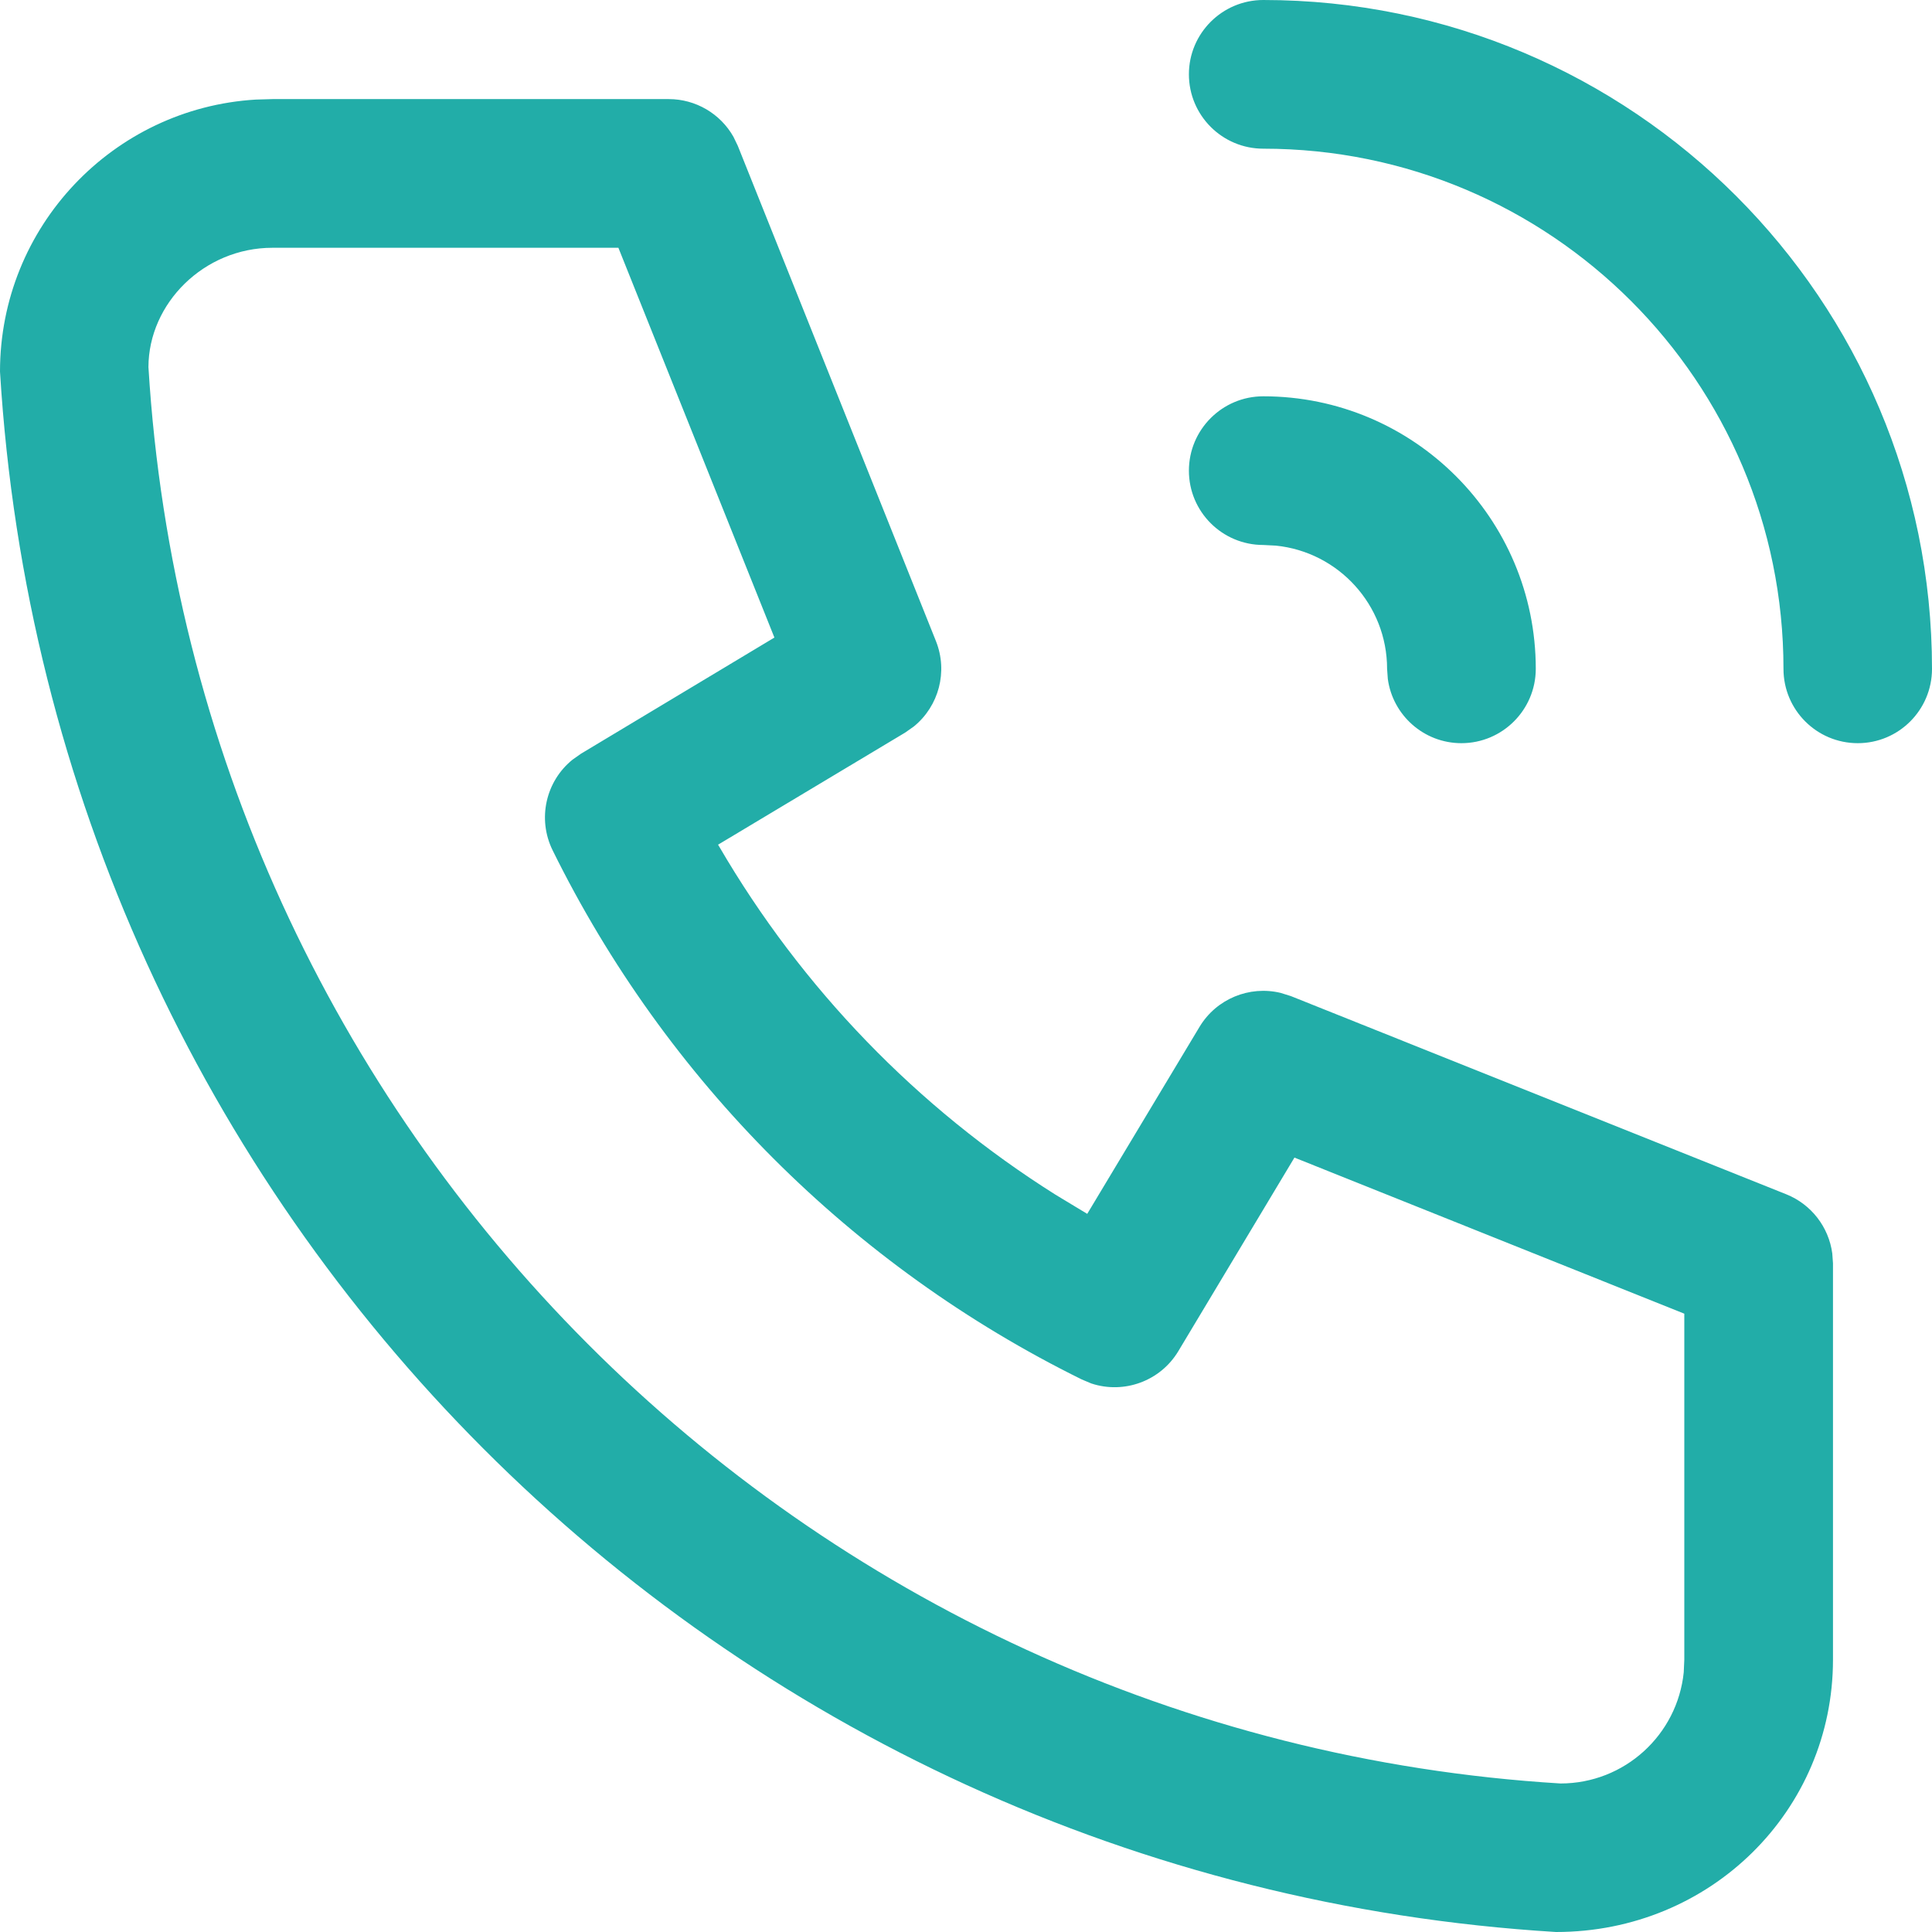<svg width="24" height="24" viewBox="0 0 24 24" fill="none" xmlns="http://www.w3.org/2000/svg">
<path d="M8.308 1.231C8.643 1.231 8.949 1.413 9.111 1.699L9.165 1.811L11.627 7.965C11.778 8.344 11.662 8.771 11.354 9.023L11.245 9.1L8.92 10.493L8.934 10.516C9.959 12.275 11.393 13.759 13.112 14.841L13.506 15.079L14.901 12.756C15.111 12.407 15.521 12.241 15.908 12.334L16.036 12.374L22.19 14.836C22.501 14.961 22.717 15.243 22.761 15.569L22.77 15.693V20.617C22.77 22.486 21.254 24.001 19.329 24C8.927 23.367 0.633 15.073 -0 4.616C-0 2.816 1.405 1.343 3.178 1.237L3.384 1.231H8.308ZM3.384 3.078C2.535 3.078 1.846 3.767 1.844 4.56C2.42 14.03 9.971 21.581 19.385 22.155C20.182 22.155 20.837 21.55 20.916 20.774L20.923 20.617V16.319L16.08 14.38L14.638 16.784C14.414 17.158 13.961 17.32 13.557 17.186L13.438 17.136C10.583 15.728 8.273 13.418 6.865 10.563C6.672 10.171 6.781 9.704 7.112 9.437L7.217 9.363L9.62 7.92L7.682 3.078H3.384ZM15.693 4.923C17.562 4.923 19.078 6.44 19.078 8.309C19.077 8.819 18.663 9.232 18.154 9.232C17.687 9.232 17.301 8.884 17.24 8.434L17.231 8.309C17.231 7.513 16.626 6.857 15.85 6.778L15.693 6.77C15.183 6.77 14.769 6.357 14.769 5.847C14.769 5.337 15.183 4.923 15.693 4.923ZM15.693 0C20.281 0.001 24 3.721 24 8.309C24 8.819 23.587 9.232 23.078 9.232C22.568 9.232 22.155 8.819 22.155 8.309C22.155 4.74 19.262 1.847 15.693 1.847C15.183 1.847 14.769 1.433 14.769 0.923C14.769 0.414 15.183 0 15.693 0Z" fill="#22ADA8"/>
</svg>
